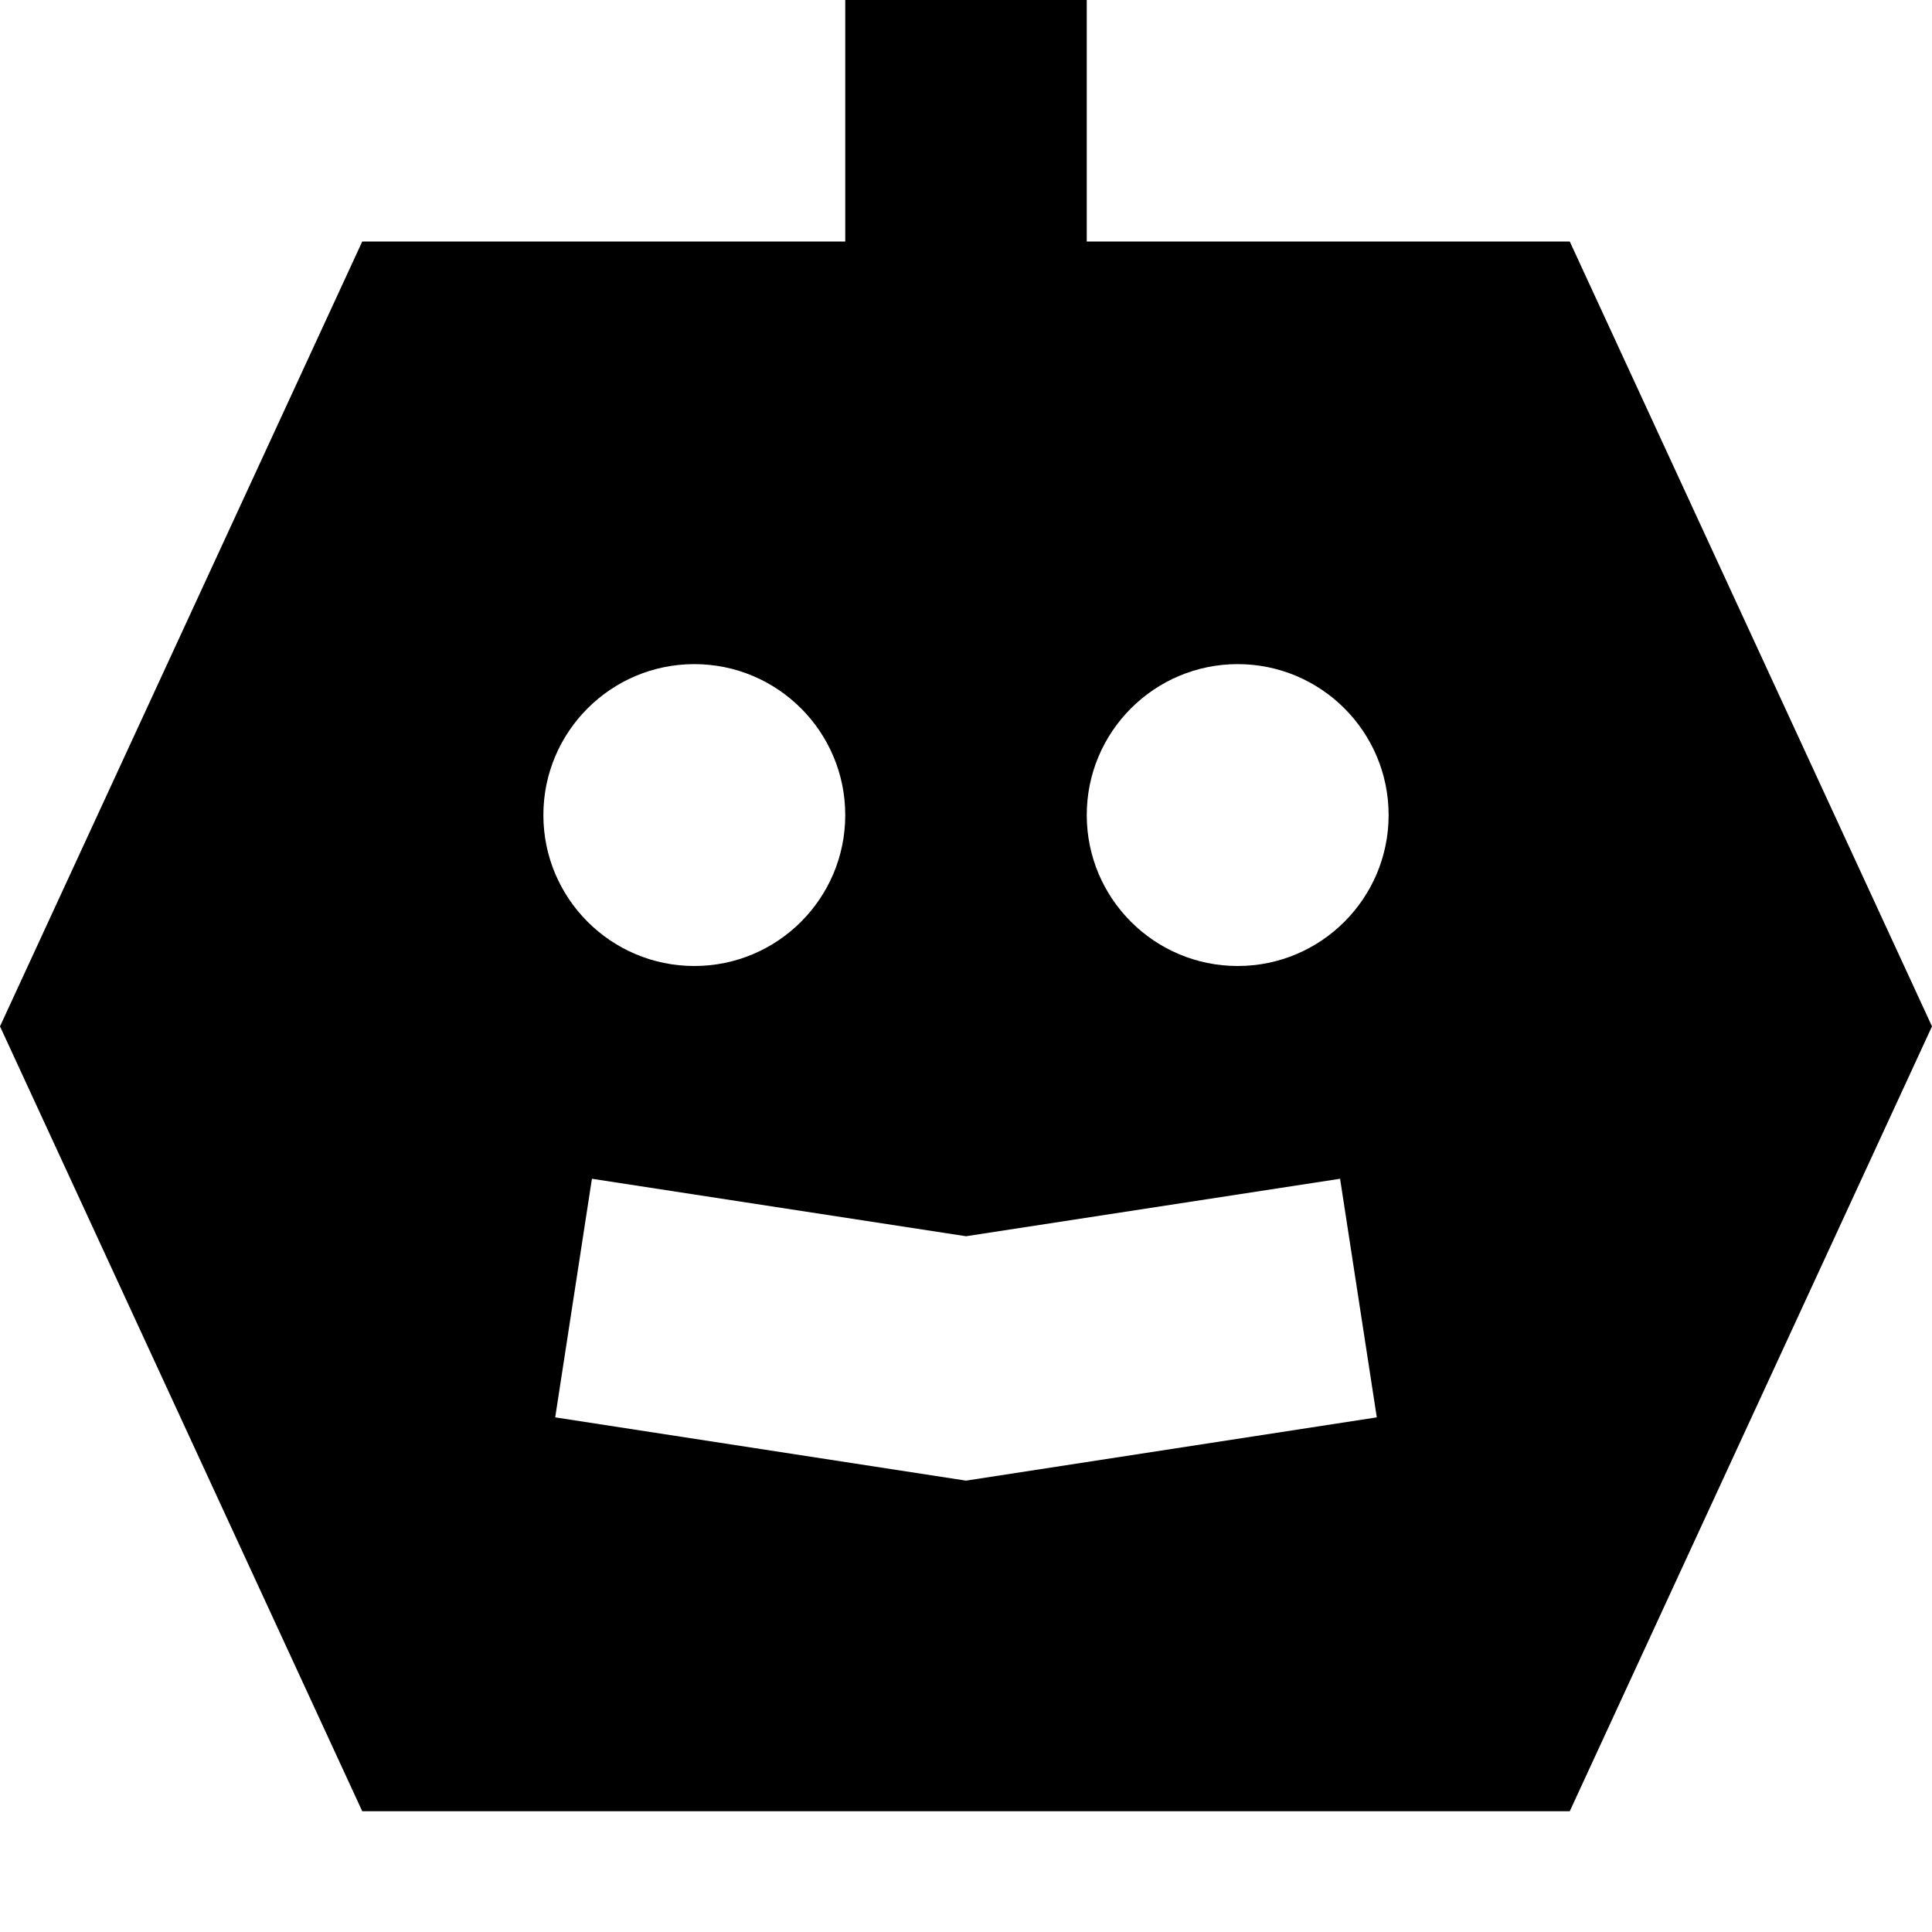 <?xml version="1.0" encoding="utf-8"?><!-- Uploaded to: SVG Repo, www.svgrepo.com, Generator: SVG Repo Mixer Tools -->
<svg width="800px" height="800px" viewBox="0 0 16 16" fill="none" xmlns="http://www.w3.org/2000/svg">
<path fill-rule="evenodd" clip-rule="evenodd" d="M9 0V2H13L16 8.5L13 15H3L0 8.5L3 2H7V0H9ZM4.598 11.738L8 12.262L11.402 11.738L11.098 9.762L8 10.238L4.902 9.762L4.598 11.738ZM7 6.75C7 7.44 6.44 8 5.75 8C5.06 8 4.5 7.44 4.5 6.75C4.5 6.06 5.06 5.5 5.75 5.5C6.44 5.5 7 6.06 7 6.75ZM10.25 8C10.94 8 11.5 7.44 11.5 6.75C11.5 6.06 10.94 5.5 10.25 5.5C9.56 5.5 9 6.06 9 6.75C9 7.44 9.56 8 10.25 8Z" fill="#000000"/>
</svg>
